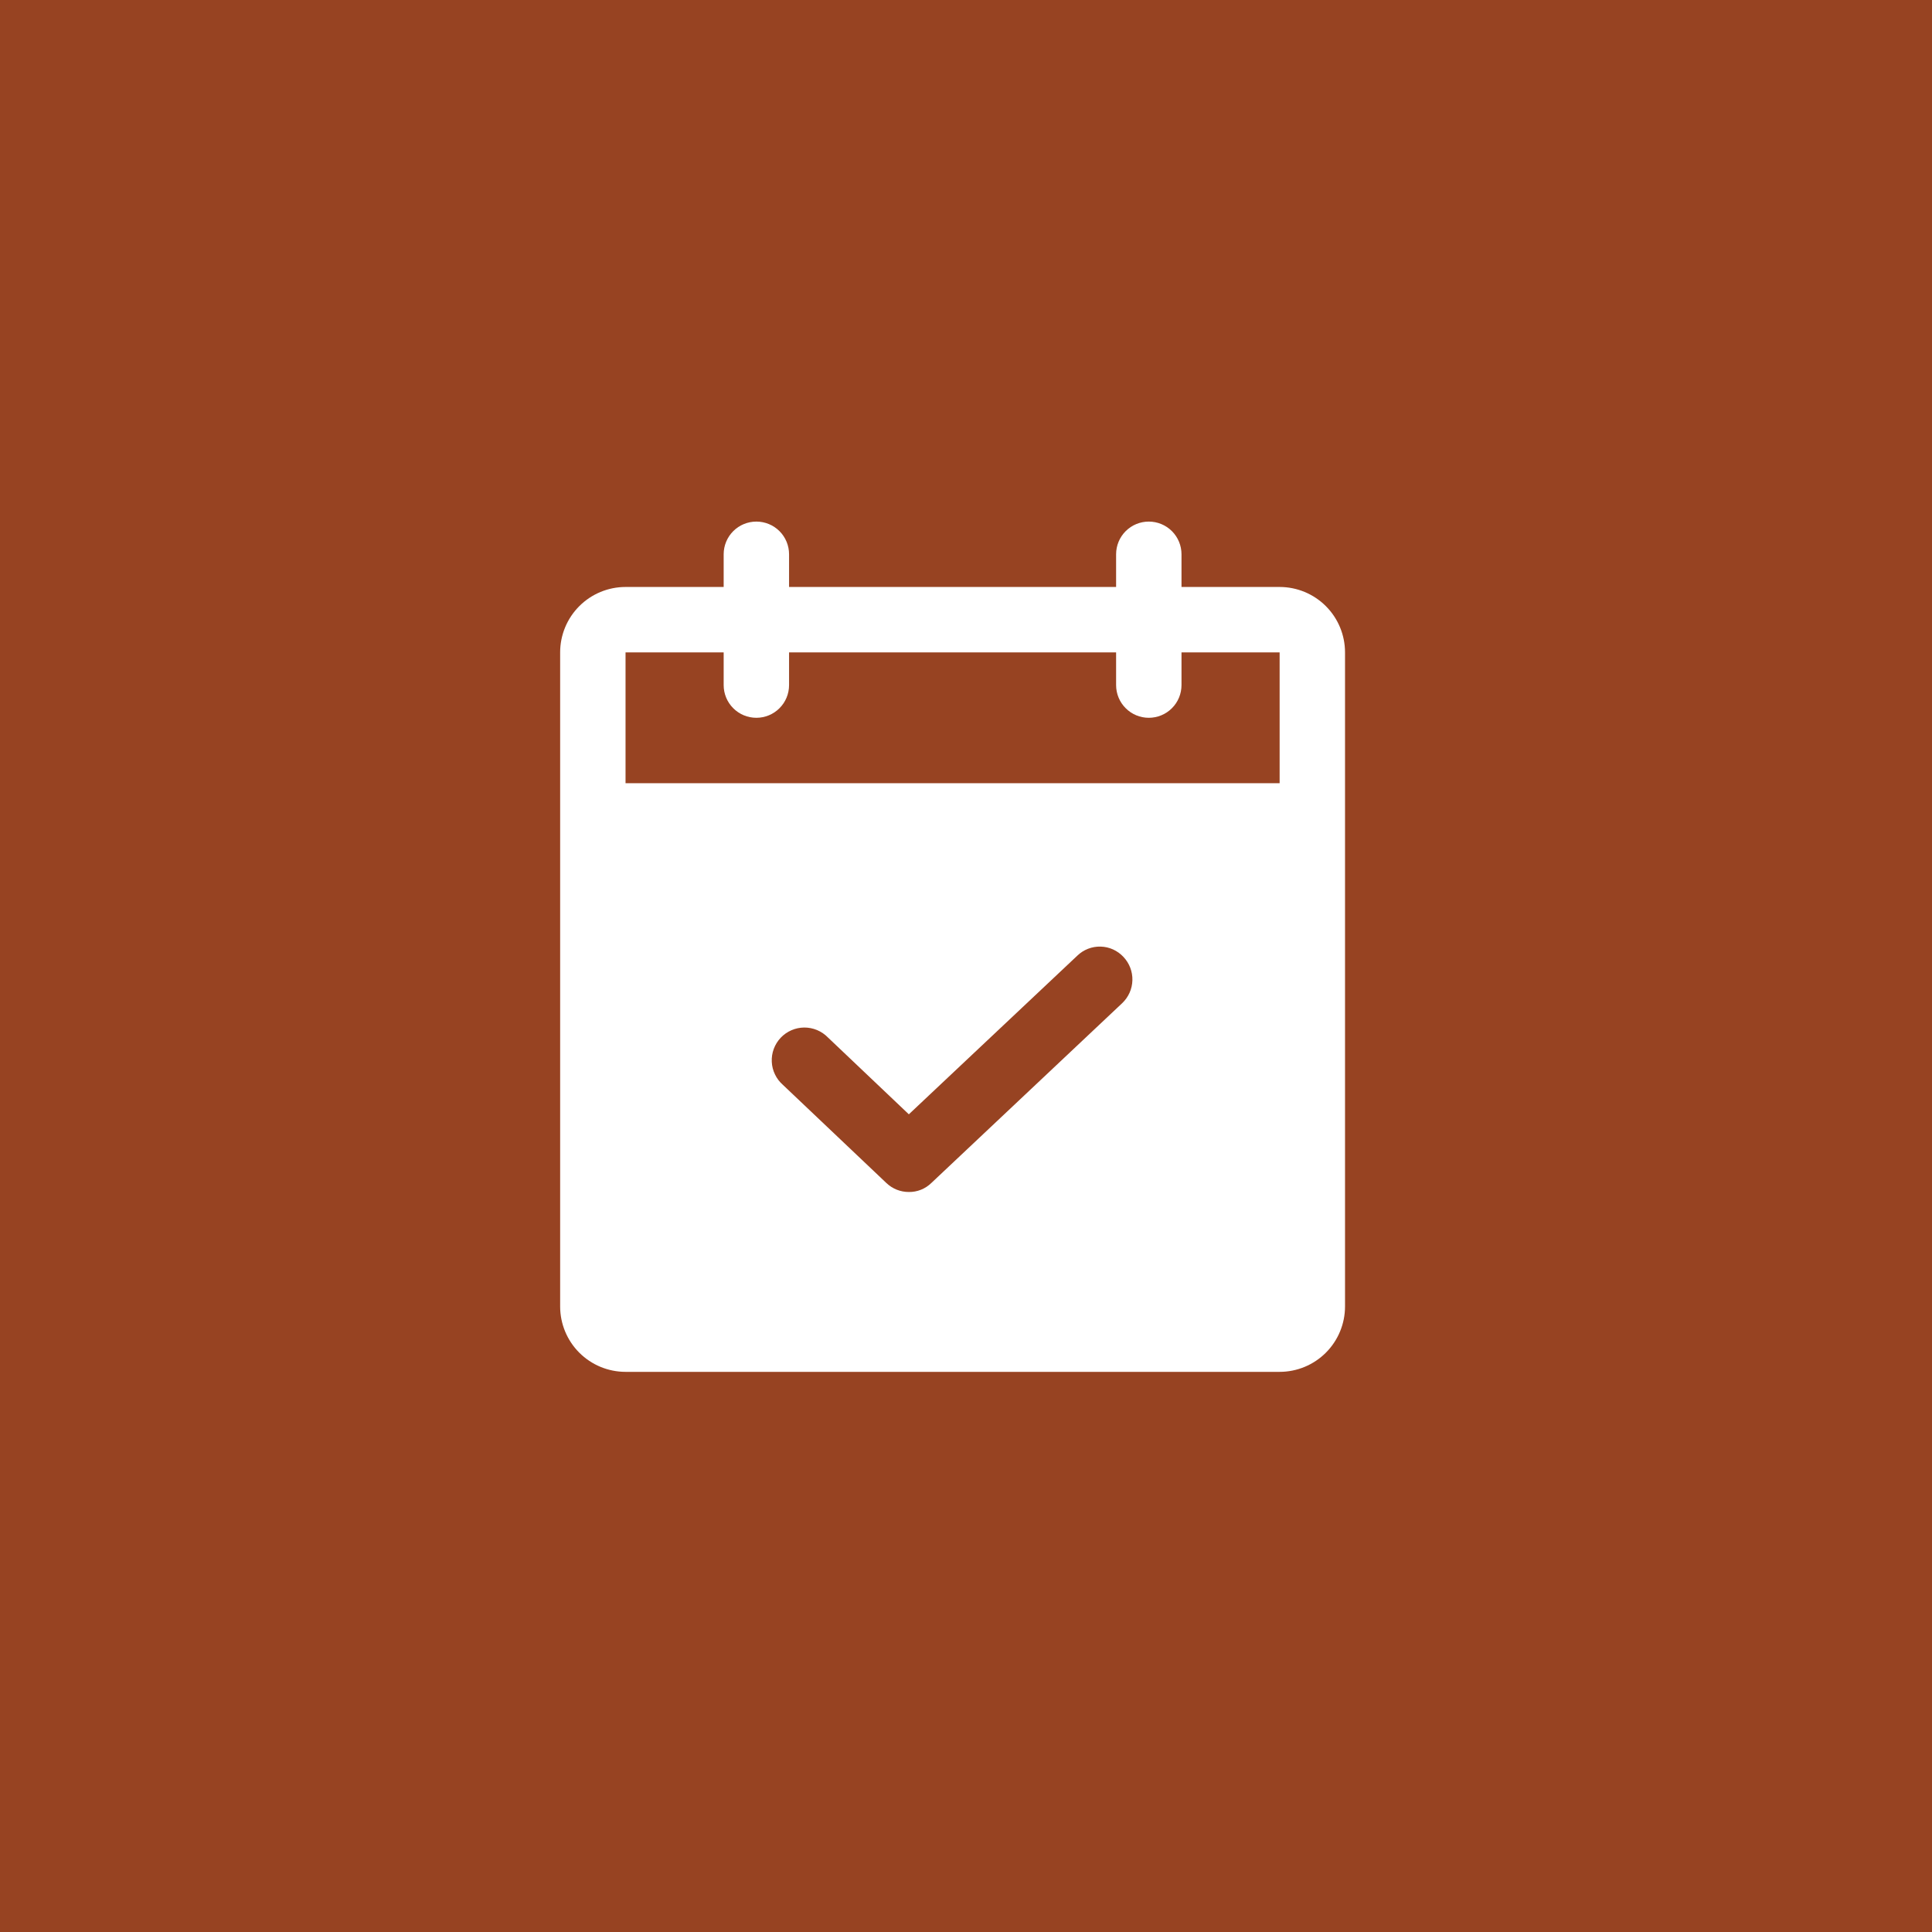 <svg width="72" height="72" viewBox="0 0 72 72" fill="none" xmlns="http://www.w3.org/2000/svg">
<path d="M0 0H72V72H0V0Z" fill="#974322"/>
<path d="M47.688 21.875H44.031V20.656C44.031 20.333 43.903 20.023 43.674 19.794C43.446 19.566 43.136 19.438 42.812 19.438C42.489 19.438 42.179 19.566 41.951 19.794C41.722 20.023 41.594 20.333 41.594 20.656V21.875H29.406V20.656C29.406 20.333 29.278 20.023 29.049 19.794C28.821 19.566 28.511 19.438 28.188 19.438C27.864 19.438 27.554 19.566 27.326 19.794C27.097 20.023 26.969 20.333 26.969 20.656V21.875H23.312C22.666 21.875 22.046 22.132 21.589 22.589C21.132 23.046 20.875 23.666 20.875 24.312V48.688C20.875 49.334 21.132 49.954 21.589 50.411C22.046 50.868 22.666 51.125 23.312 51.125H47.688C48.334 51.125 48.954 50.868 49.411 50.411C49.868 49.954 50.125 49.334 50.125 48.688V24.312C50.125 23.666 49.868 23.046 49.411 22.589C48.954 22.132 48.334 21.875 47.688 21.875ZM41.822 37.384L34.708 44.087C34.597 44.195 34.466 44.281 34.322 44.338C34.179 44.396 34.025 44.424 33.87 44.422C33.558 44.423 33.257 44.303 33.032 44.087L29.178 40.431C29.054 40.322 28.953 40.191 28.882 40.042C28.81 39.895 28.769 39.734 28.762 39.57C28.754 39.406 28.779 39.242 28.837 39.087C28.894 38.934 28.982 38.793 29.095 38.673C29.208 38.554 29.344 38.459 29.494 38.394C29.645 38.328 29.808 38.294 29.972 38.293C30.136 38.292 30.299 38.325 30.451 38.388C30.602 38.452 30.739 38.545 30.854 38.663L33.87 41.527L40.147 35.616C40.261 35.505 40.398 35.417 40.547 35.359C40.697 35.3 40.856 35.273 41.017 35.277C41.177 35.281 41.335 35.317 41.481 35.383C41.627 35.45 41.759 35.544 41.868 35.662C42.09 35.897 42.21 36.21 42.201 36.532C42.193 36.855 42.056 37.161 41.822 37.384ZM47.688 29.188H23.312V24.312H26.969V25.531C26.969 25.855 27.097 26.165 27.326 26.393C27.554 26.622 27.864 26.75 28.188 26.75C28.511 26.75 28.821 26.622 29.049 26.393C29.278 26.165 29.406 25.855 29.406 25.531V24.312H41.594V25.531C41.594 25.855 41.722 26.165 41.951 26.393C42.179 26.622 42.489 26.75 42.812 26.75C43.136 26.75 43.446 26.622 43.674 26.393C43.903 26.165 44.031 25.855 44.031 25.531V24.312H47.688V29.188Z" fill="white"/>
</svg>
